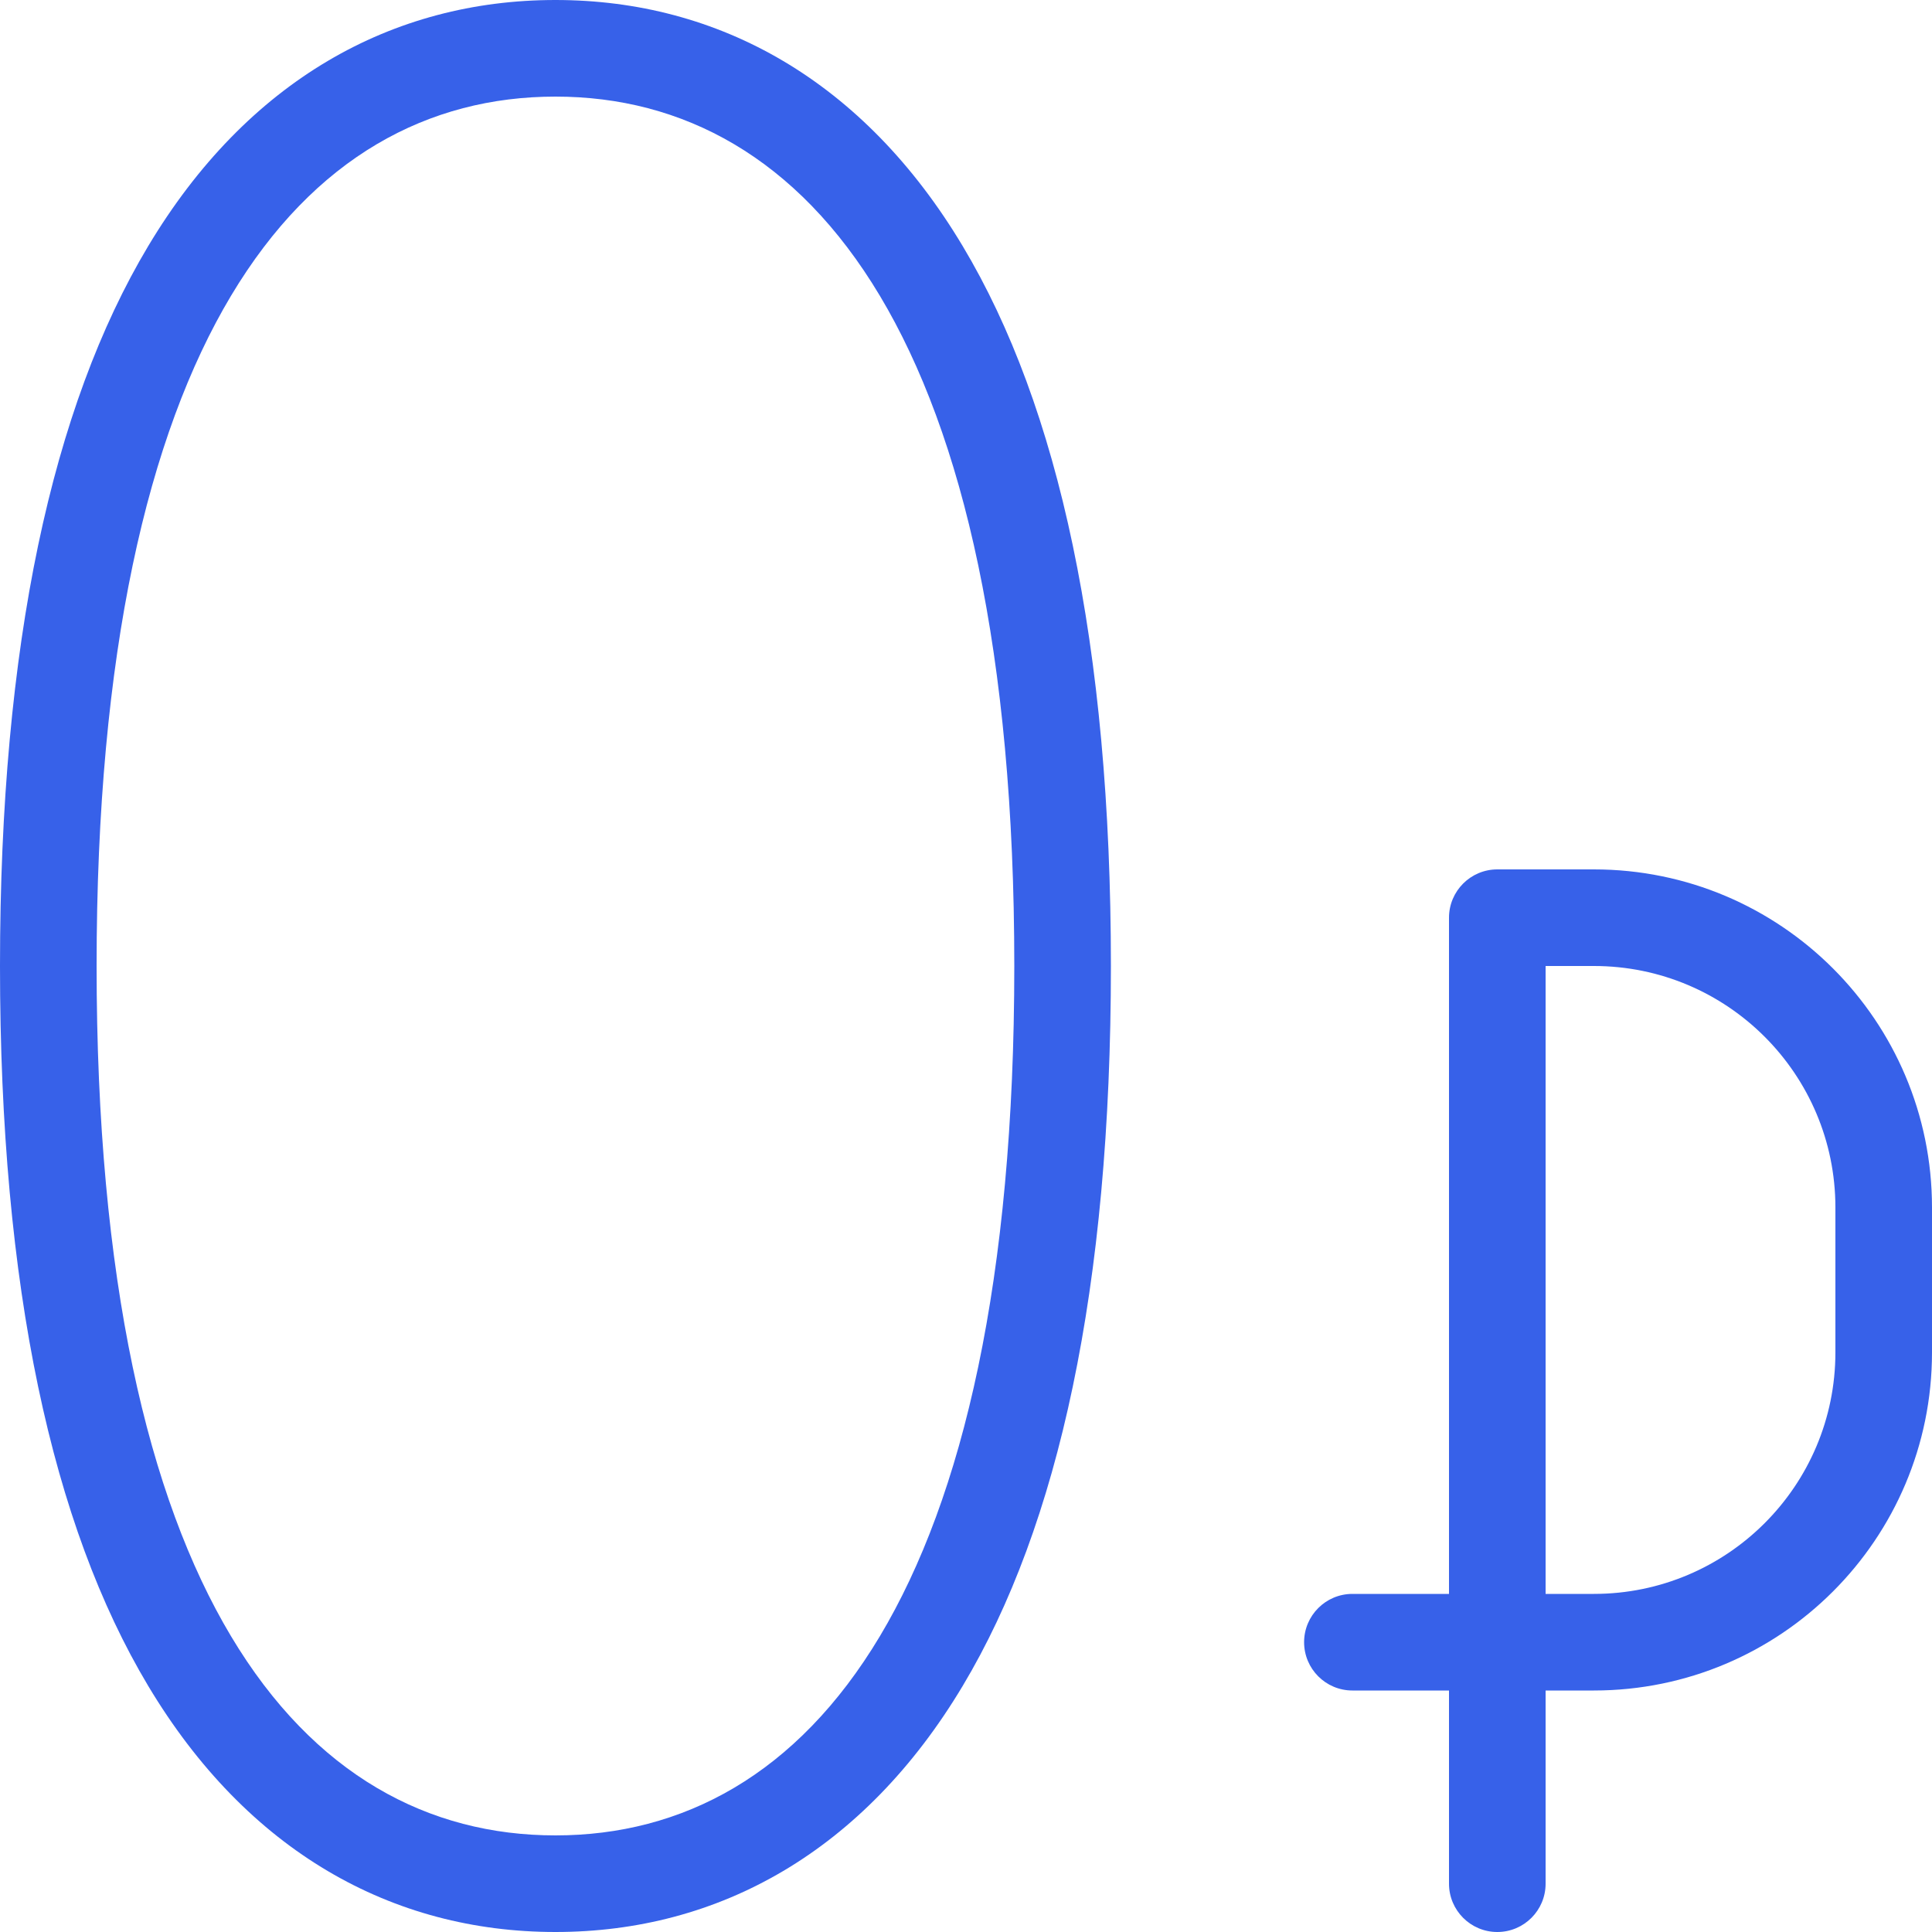 <svg width="40" height="40" viewBox="0 0 40 40" fill="none" xmlns="http://www.w3.org/2000/svg">
<g clip-path="url(#clip0_27588_13262)">
<path fill-rule="evenodd" clip-rule="evenodd" d="M11.5 40C14.881 40 17.883 38.332 19.934 34.901C21.918 31.584 23 26.667 23 20C23 13.333 21.918 8.417 19.934 5.099C17.883 1.668 14.881 0 11.5 0C8.119 0 5.118 1.668 3.066 5.099C1.082 8.417 0 13.333 0 20C0 26.667 1.082 31.584 3.066 34.901C5.118 38.332 8.119 40 11.5 40ZM21 20C21 33 16.747 38 11.5 38C6.253 38 2 33 2 20C2 7 6.253 2 11.5 2C16.747 2 21 7 21 20Z" fill="#3761E9"/>
<path fill-rule="evenodd" clip-rule="evenodd" d="M31 18C30.448 18 30 18.448 30 19V33H28C27.448 33 27 33.448 27 34C27 34.552 27.448 35 28 35H30V39C30 39.552 30.448 40 31 40C31.552 40 32 39.552 32 39V35H33C36.866 35 40 31.866 40 28V25C40 21.134 36.866 18 33 18H31ZM33 33H32V20H33C35.761 20 38 22.239 38 25V28C38 30.761 35.761 33 33 33Z" fill="#3761E9"/>
</g>
<defs>
<clipPath id="clip0_27588_13262">
<rect width="40" height="40" fill="white"/>
</clipPath>
</defs>
</svg>
